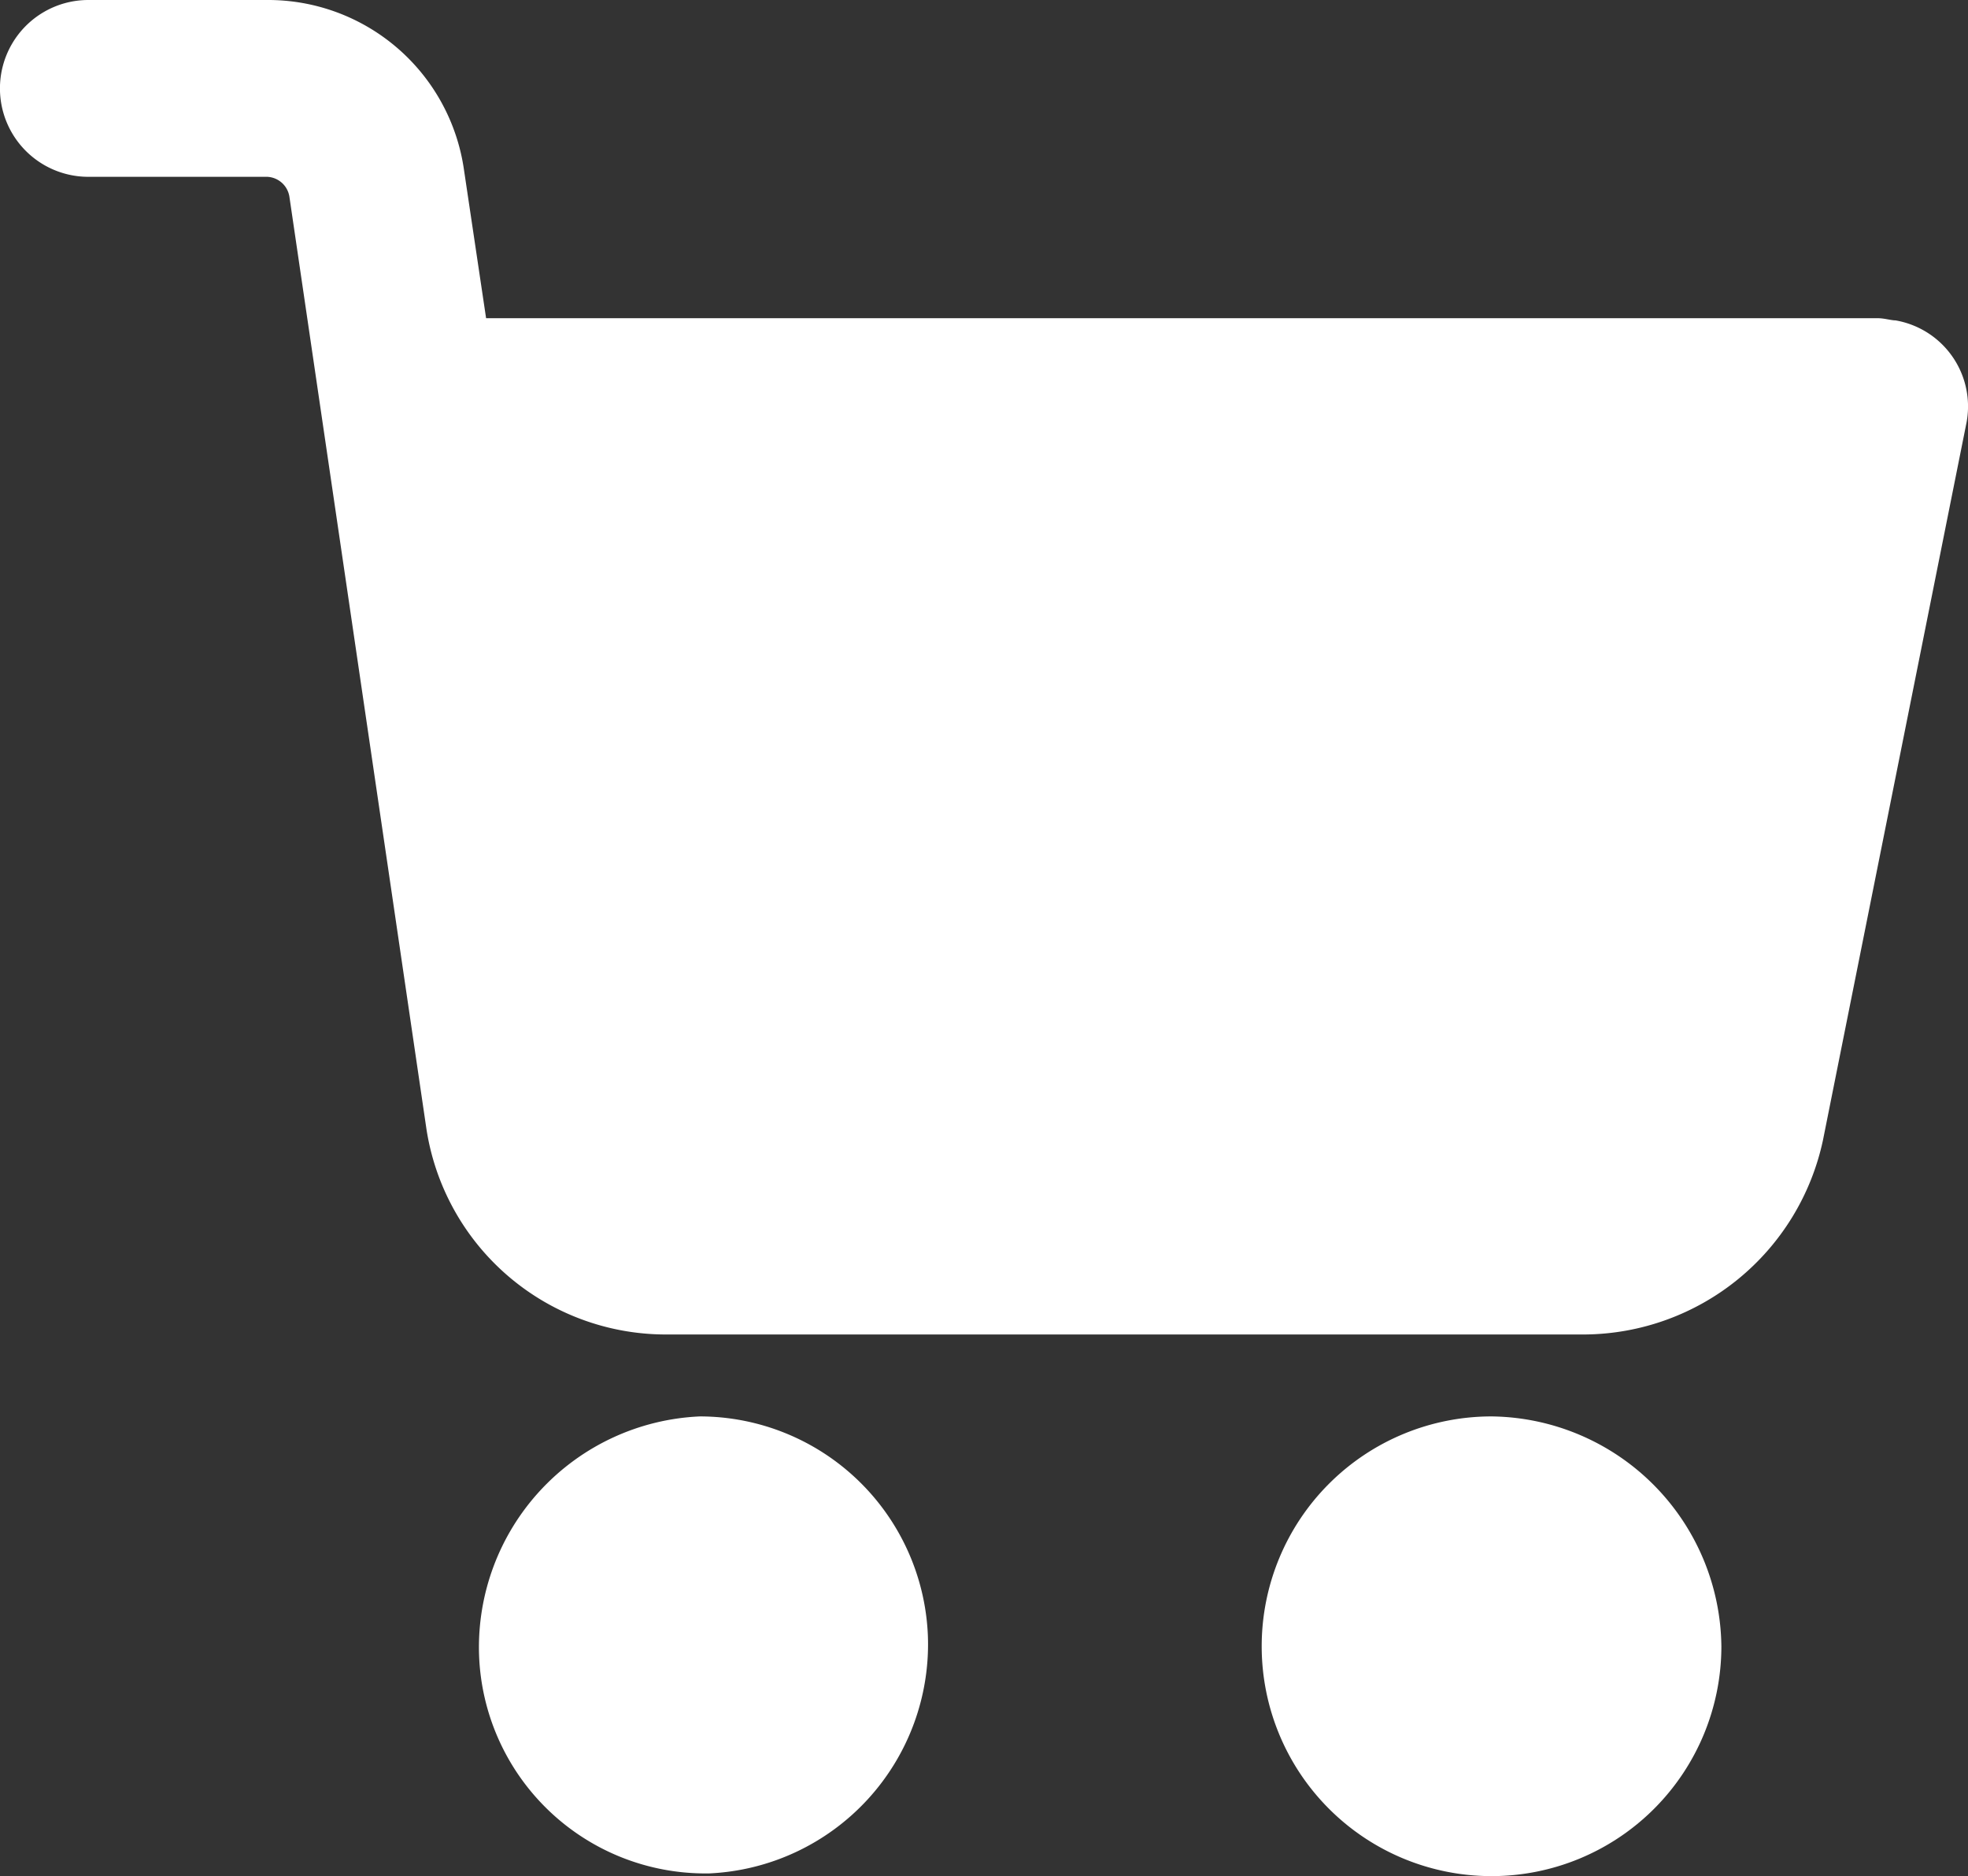 <svg id="icon-addtocart" xmlns="http://www.w3.org/2000/svg" width="19" height="18.111" viewBox="0 0 19 18.111">
  <rect x="0" y="0" width="19" height="18.111" fill="#333333" stroke="none"/>
  <g id="Group_68" data-name="Group 68" transform="translate(12.181 13.674)">
    <g id="Group_67" data-name="Group 67">
      <path id="Path_2710" data-name="Path 2710" d="M294.571,338.862a2.219,2.219,0,1,0,2.219,2.219A2.245,2.245,0,0,0,294.571,338.862Z" transform="translate(-292.352 -338.862)" fill="#fff"/>
    </g>
  </g>
  <g id="Group_70" data-name="Group 70" transform="translate(0 0)">
    <g id="Group_69" data-name="Group 69">
      <path id="Path_2711" data-name="Path 2711" d="M18.3,13.763c-.043,0-.107-.021-.171-.021H4.693L4.48,12.313a1.91,1.91,0,0,0-1.9-1.643H.853a.853.853,0,0,0,0,1.707H2.581a.227.227,0,0,1,.213.192l1.323,9a2.339,2.339,0,0,0,2.3,1.984H15.3a2.371,2.371,0,0,0,2.3-1.877l1.387-6.933A.843.843,0,0,0,18.3,13.763Z" transform="translate(0 -10.67)" fill="#fff"/>
    </g>
  </g>
  <g id="Group_72" data-name="Group 72" transform="translate(4.628 13.674)">
    <g id="Group_71" data-name="Group 71">
      <path id="Path_2712" data-name="Path 2712" d="M115.4,340.974a2.206,2.206,0,0,0-2.2-2.112,2.231,2.231,0,0,0-2.133,2.3,2.186,2.186,0,0,0,2.176,2.112h.043A2.214,2.214,0,0,0,115.4,340.974Z" transform="translate(-111.07 -338.862)" fill="#fff"/>
    </g>
  </g>
</svg>
